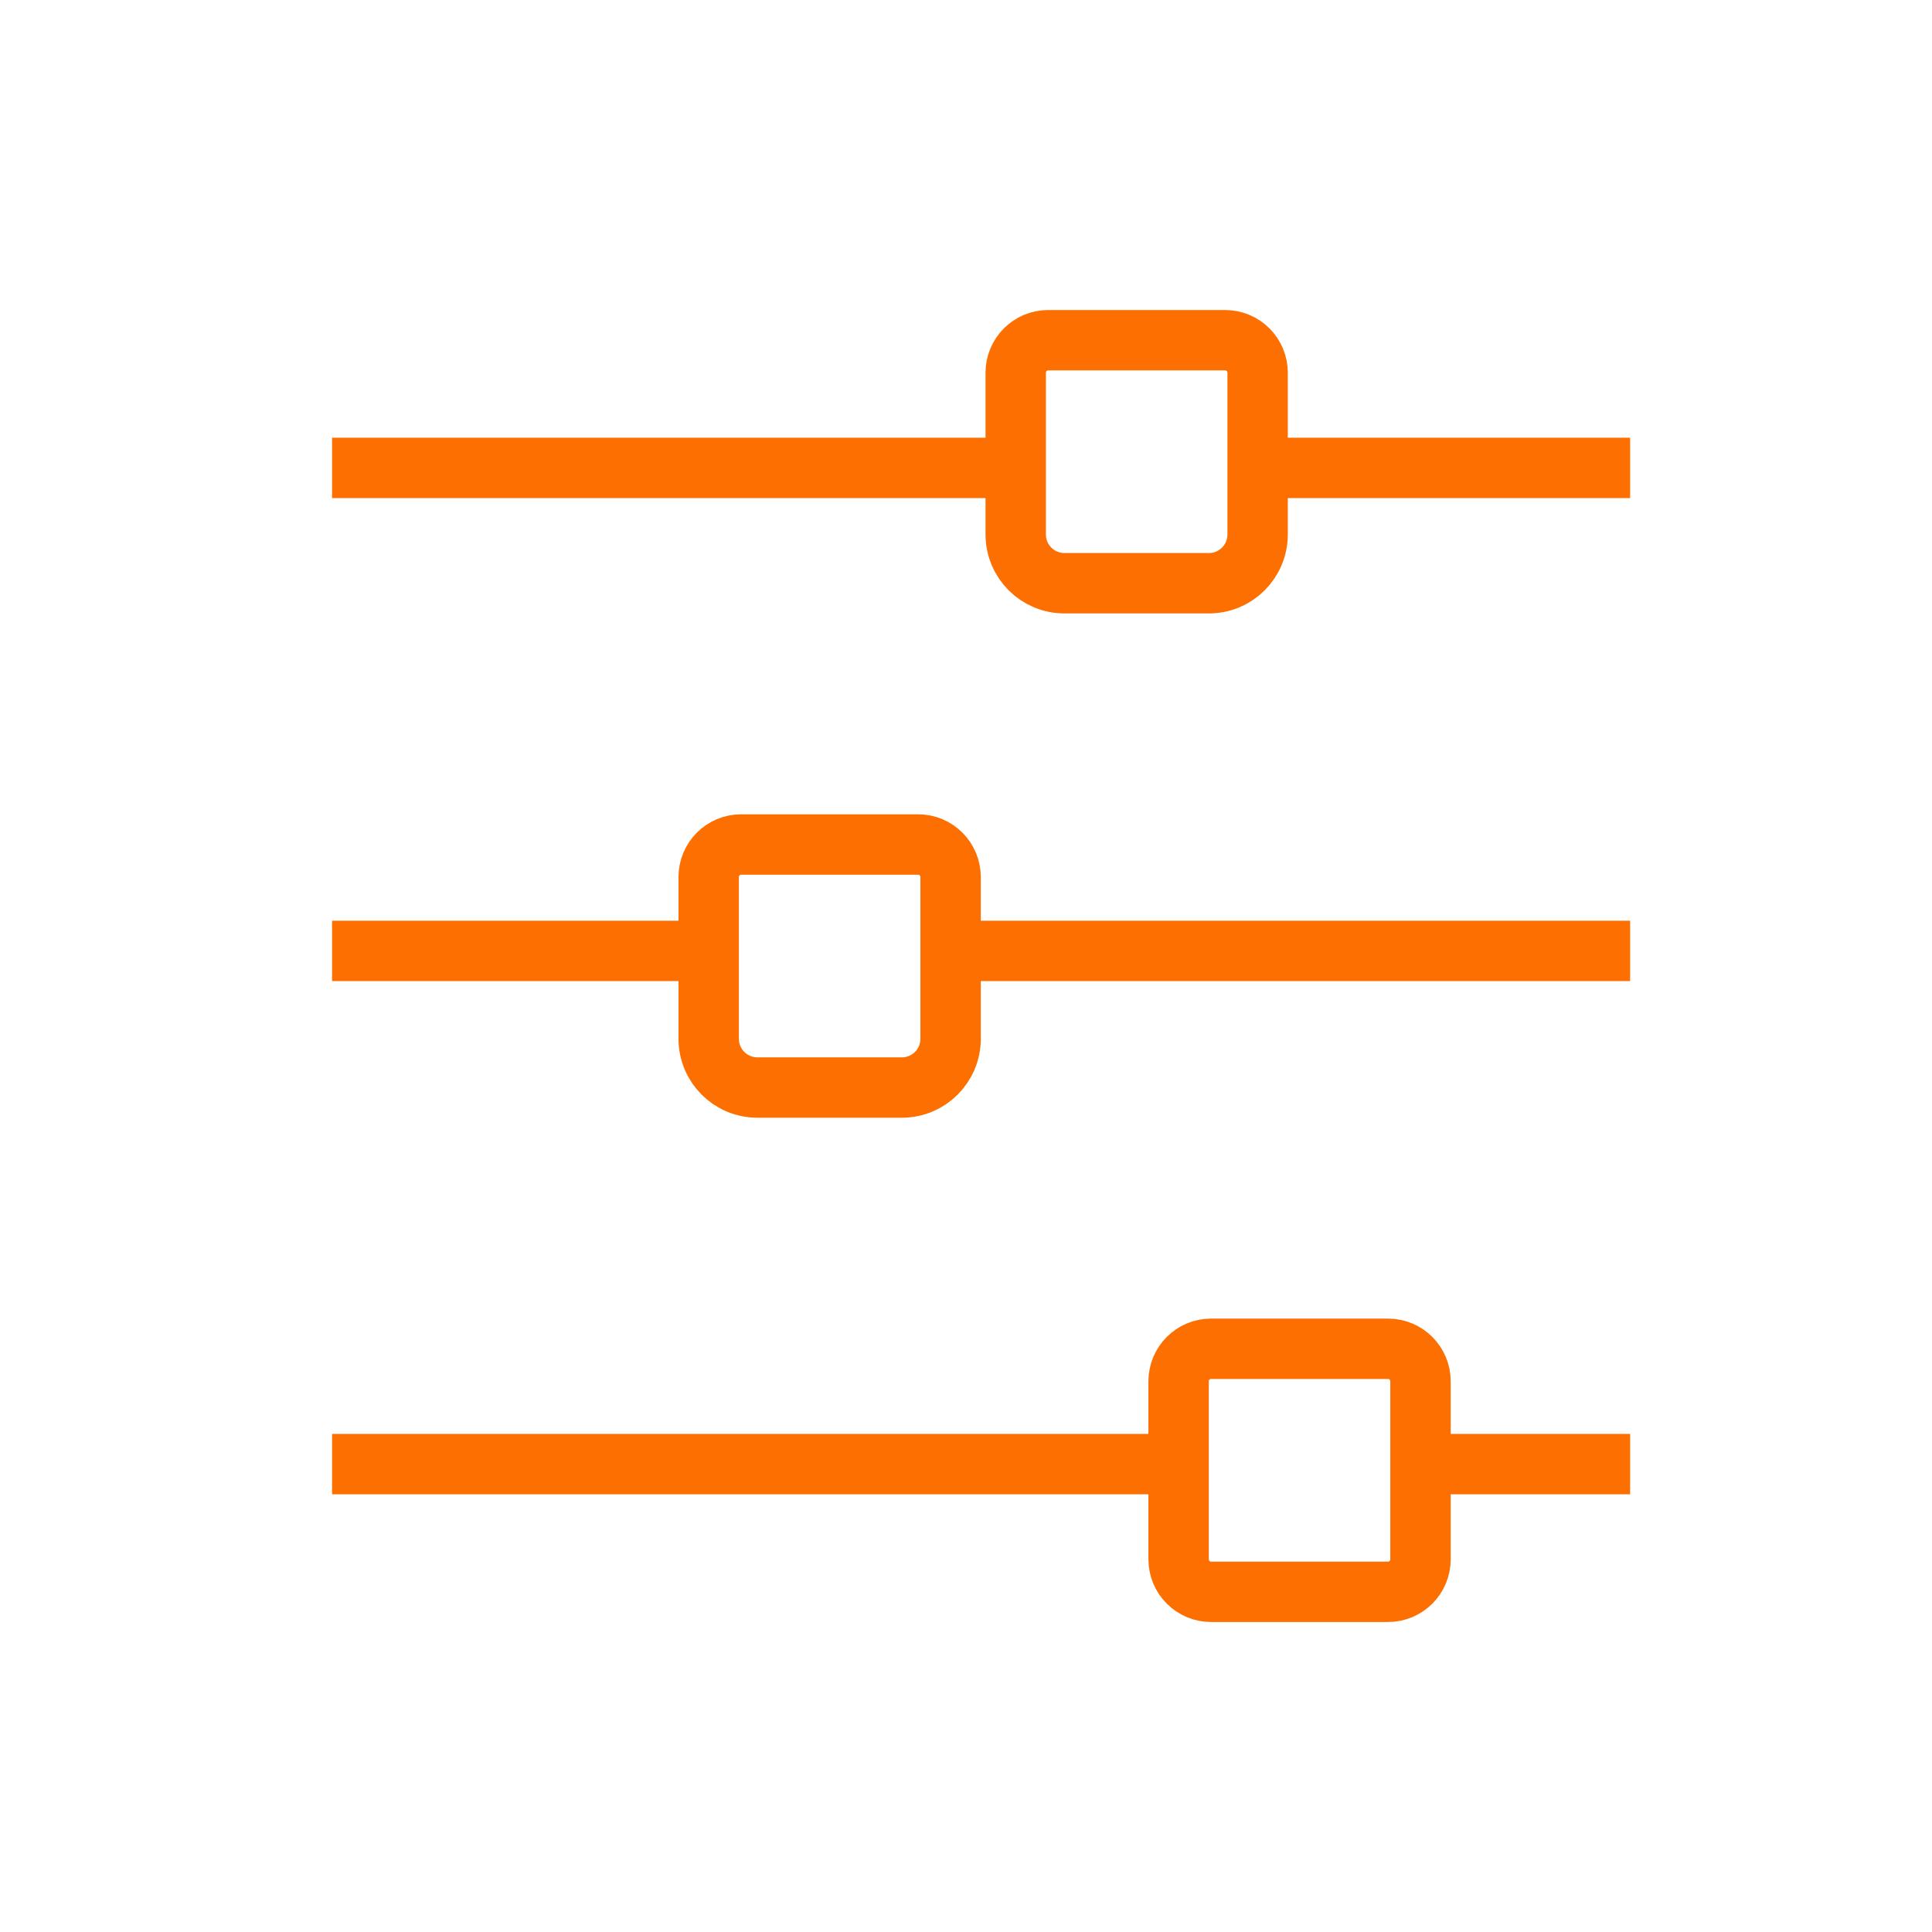 <?xml version="1.0" encoding="UTF-8"?>
<svg width="64px" height="64px" viewBox="0 0 64 64" version="1.1" xmlns="http://www.w3.org/2000/svg" xmlns:xlink="http://www.w3.org/1999/xlink">
    <!-- Generator: Sketch 57.1 (83088) - https://sketch.com -->
    <title>gigamon/app-filter-intel-filled</title>
    <desc>Created with Sketch.</desc>
    <g id="gigamon/app-filter-intel-filled" stroke="none" stroke-width="1" fill="none" fill-rule="evenodd">
        <g id="application-filtering" transform="translate(11, 11)" stroke="#FC6F00" stroke-width="2">
            <path d="M43,20.5 L20,20.5" id="Path"></path>
            <path d="M23,4.5 L0,4.5" id="Path"></path>
            <path d="M28,37.5 L0,37.5" id="Path"></path>
            <path d="M43,37.5 L36,37.5" id="Path"></path>
            <path d="M12,20.5 L0,20.5" id="Path"></path>
            <path d="M43,4.5 L31,4.5" id="Path"></path>
            <path d="M23.705,0.288 L29.063,0.288 C29.955,0.288 30.678,1.01 30.678,1.9 L30.678,6.689 C30.678,7.579 29.955,8.301 29.063,8.301 L23.705,8.301 C23.11,8.301 22.628,7.82 22.628,7.226 L22.628,1.363 C22.628,0.769 23.11,0.288 23.705,0.288 L23.705,0.288 Z" id="Path" transform="translate(26.653, 4.295) rotate(90) translate(-26.653, -4.295) "></path>
            <path d="M13.535,16.993 L18.893,16.993 C19.785,16.993 20.509,17.715 20.509,18.606 L20.509,23.394 C20.509,24.285 19.785,25.007 18.893,25.007 L13.535,25.007 C12.94,25.007 12.458,24.525 12.458,23.932 L12.458,18.068 C12.458,17.475 12.94,16.993 13.535,16.993 Z" id="Path" transform="translate(16.483, 21) rotate(90) translate(-16.483, -21) "></path>
            <path d="M29.102,33.699 L34.999,33.699 C35.594,33.699 36.076,34.18 36.076,34.774 L36.076,40.637 C36.076,41.231 35.594,41.712 34.999,41.712 L29.102,41.712 C28.507,41.712 28.025,41.231 28.025,40.637 L28.025,34.774 C28.025,34.18 28.507,33.699 29.102,33.699 L29.102,33.699 Z" id="Path" transform="translate(32.05, 37.705) rotate(90) translate(-32.05, -37.705) "></path>
        </g>
    </g>
</svg>